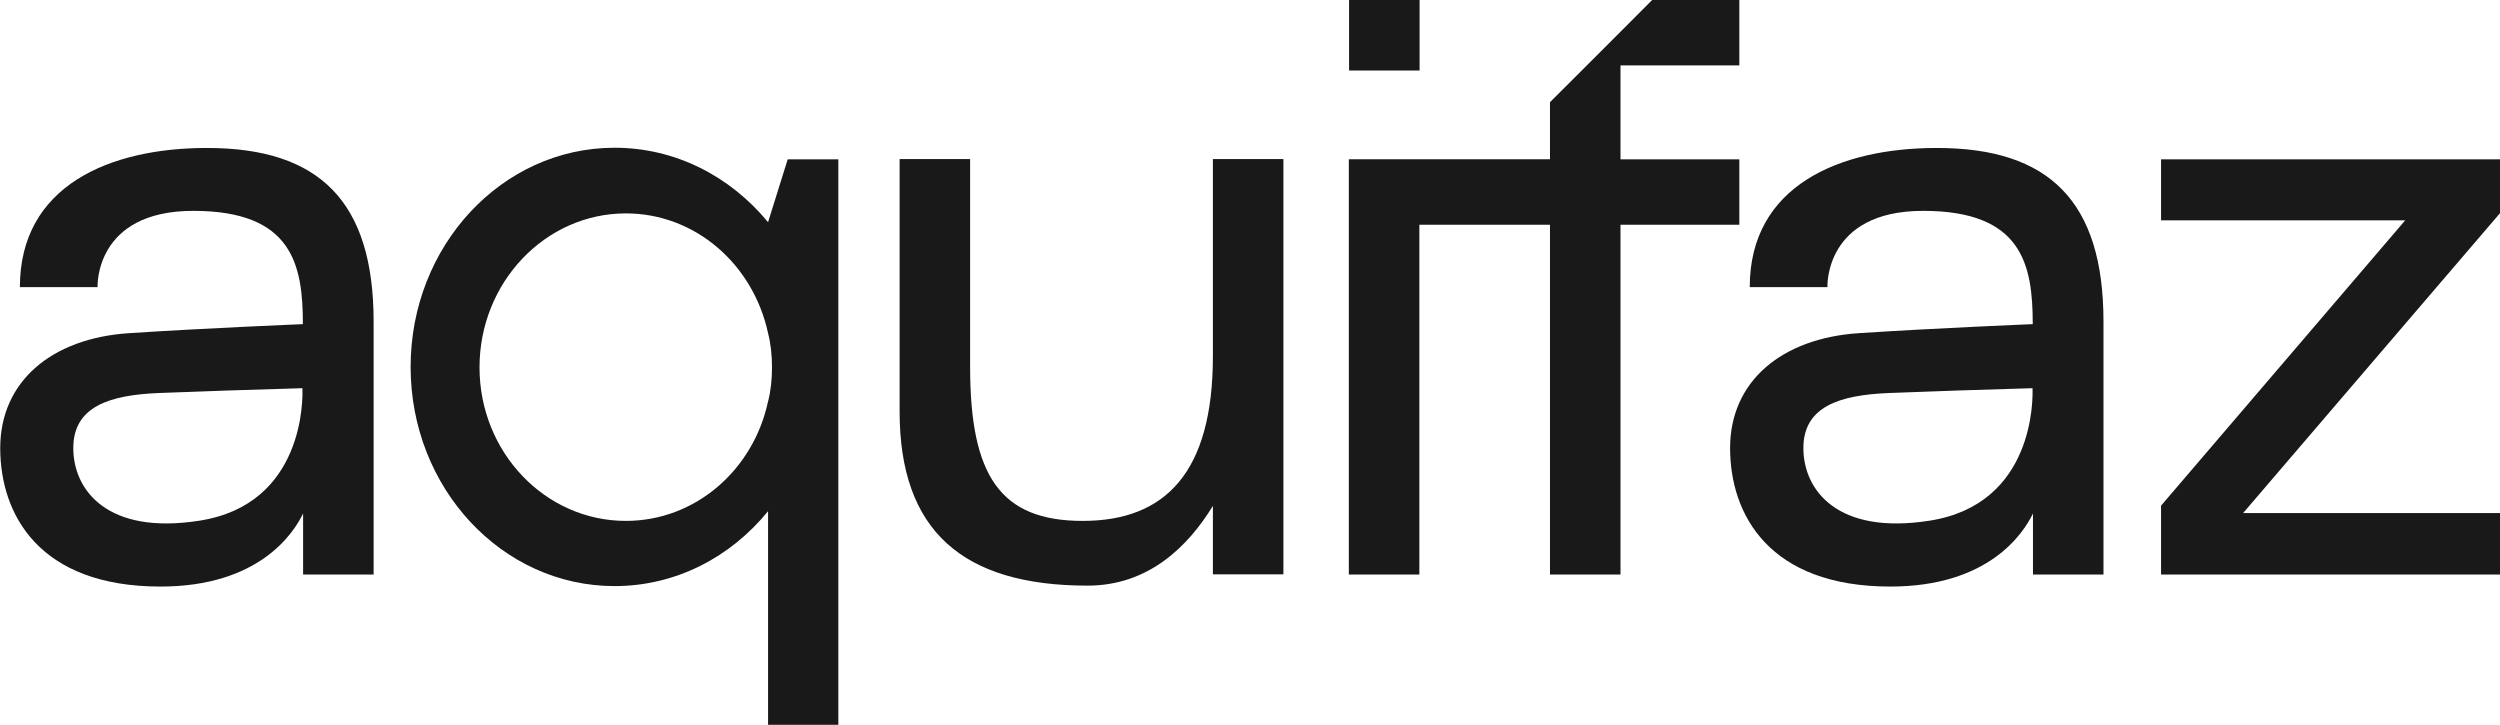 <svg viewBox="0 0 108.13 31.36" xmlns="http://www.w3.org/2000/svg" data-name="Camada 2" id="Camada_2">
  <defs>
    <style>
      .cls-1 {
        fill: #191919;
      }
    </style>
  </defs>
  <g data-name="Camada 1" id="Camada_1-2">
    <g>
      <polygon points="108.13 6.89 93.47 6.89 93.47 9.53 104.03 9.53 93.47 21.87 93.47 24.85 108.13 24.85 108.13 22.19 97.02 22.19 108.13 9.22 108.13 6.89" class="cls-1"></polygon>
      <path d="M75.23,9.72v-2.83h-5.14V2.83h5.14V0h-3.77c-1.72,1.73-2.69,2.69-4.42,4.42v2.47h-8.7v17.96h3.05v-15.13h5.65v15.13h3.05v-15.13h5.14Z" class="cls-1"></path>
      <path d="M83.77,6.4c-4.2,0-8.09,1.63-8.09,6.02h3.36s-.15-3.3,4.14-3.3,4.74,2.33,4.74,4.9c0,0-4.17.17-7.52.39-3.35.22-5.57,2.09-5.57,4.97s1.69,5.99,6.93,5.99c4.25,0,5.75-2.29,6.17-3.16v2.64h3.05v-10.94c0-5.19-2.34-7.51-7.2-7.51ZM83.46,22.52c-4,.63-5.46-1.33-5.46-3.14s1.59-2.29,3.67-2.38c1.42-.06,4.46-.16,6.24-.21.02.44.09,5.02-4.45,5.73Z" class="cls-1"></path>
      <path d="M8.94,6.4C4.75,6.4.86,8.03.86,12.42h3.36s-.15-3.3,4.14-3.3,4.74,2.33,4.74,4.9c0,0-4.17.17-7.52.39-3.35.22-5.57,2.09-5.57,4.97s1.69,5.99,6.93,5.99c4.25,0,5.75-2.29,6.17-3.16v2.64h3.05v-10.94c0-5.19-2.34-7.51-7.2-7.51ZM8.63,22.52c-4,.63-5.46-1.33-5.46-3.14s1.59-2.29,3.67-2.38c1.42-.06,4.46-.16,6.24-.21.02.44.09,5.02-4.45,5.73Z" class="cls-1"></path>
      <path d="M52.46,15.41c0,5.03-2.06,7.12-5.63,7.12s-4.87-1.95-4.87-6.66V6.88h-3.05v10.92c0,5.15,2.72,7.53,8.13,7.53,2.64,0,4.35-1.7,5.42-3.45v2.96h3.05V6.88h-3.05v8.53Z" class="cls-1"></path>
      <path d="M33.22,9.61c-1.63-1.98-4-3.22-6.64-3.22-4.87,0-8.82,4.24-8.82,9.48s3.95,9.48,8.82,9.48c2.66,0,5.03-1.26,6.64-3.24v9.24h3.04V6.89h-2.19l-.85,2.72ZM33.22,17.36c-.63,2.96-3.14,5.17-6.15,5.17-3.49,0-6.33-2.97-6.33-6.64s2.84-6.66,6.33-6.66c3.01,0,5.51,2.21,6.15,5.18.12.47.17.96.17,1.48s-.05,1.01-.17,1.48Z" class="cls-1"></path>
      <rect height="3.05" width="3.05" x="58.35" class="cls-1"></rect>
    </g>
  </g>
</svg>
